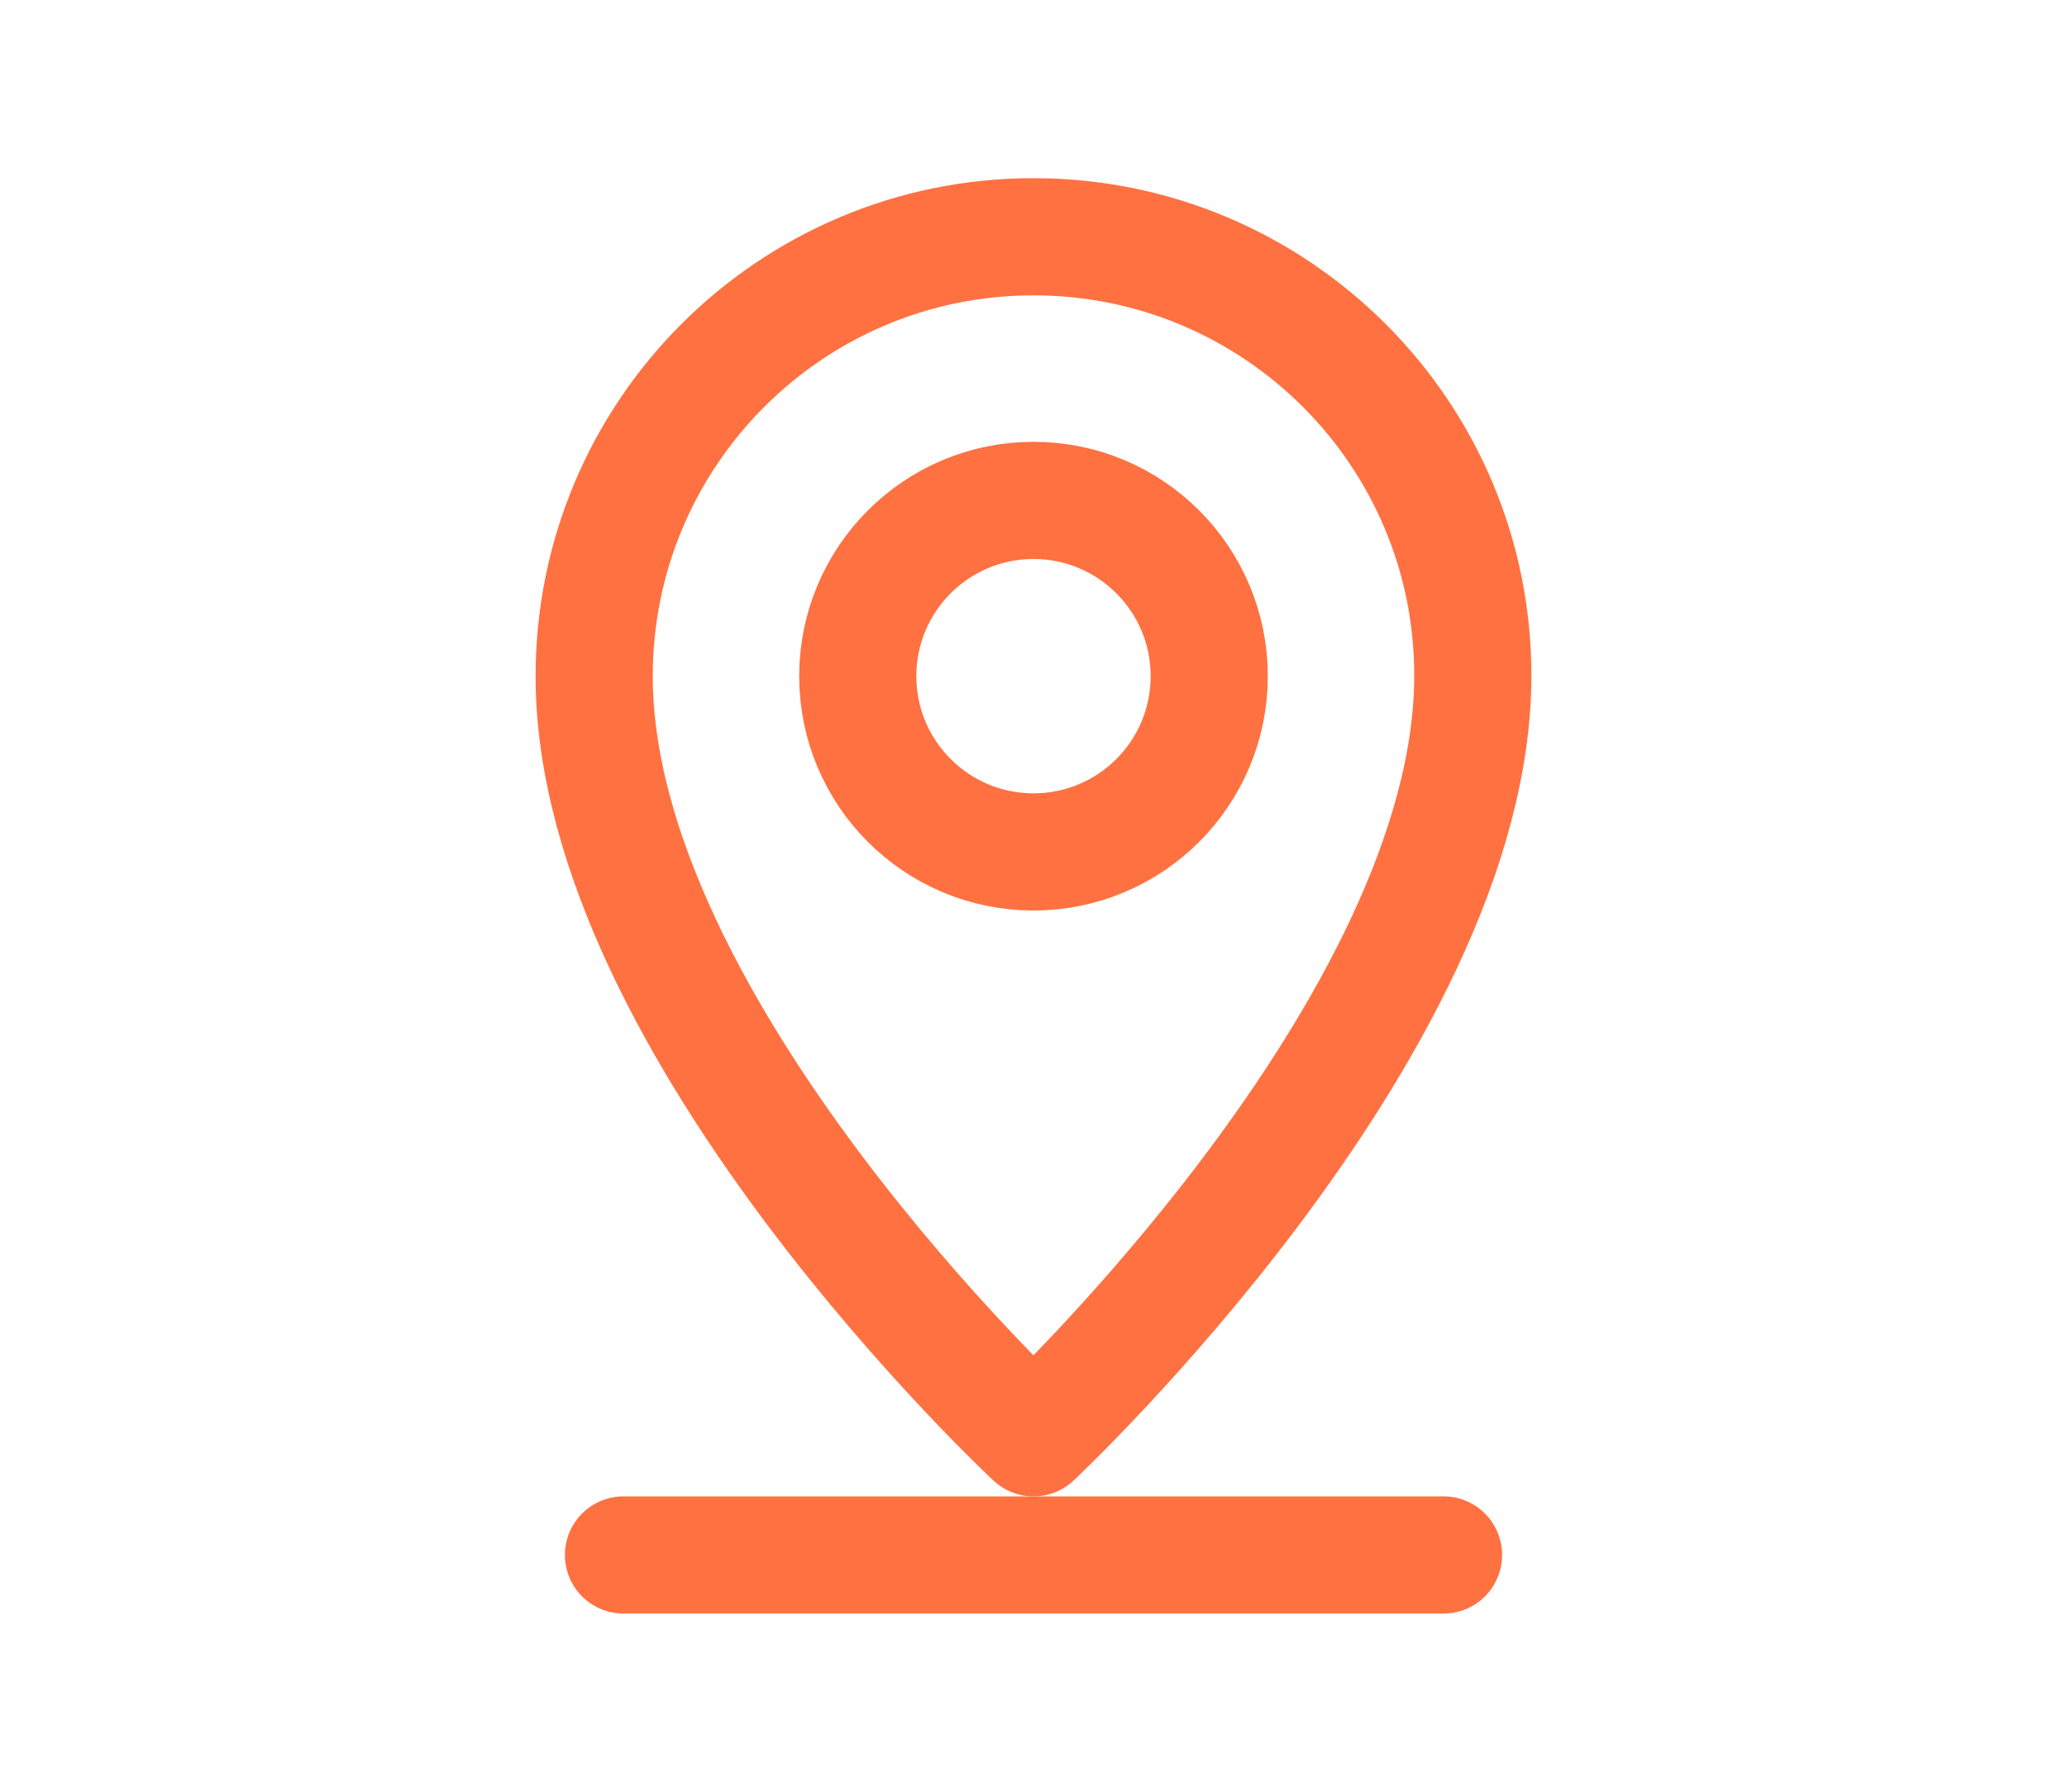 <svg xmlns="http://www.w3.org/2000/svg" id="Layer_1" data-name="Layer 1" viewBox="0 0 282.3 244.66"><defs><style>      .cls-1 {        fill: none;        stroke: #ff7141;        stroke-linecap: round;        stroke-linejoin: round;        stroke-width: 16px;      }    </style></defs><line class="cls-1" x1="85.15" y1="212.33" x2="197.15" y2="212.33"></line><path class="cls-1" d="m201.15,92.33c-.08,47.97-60,104-60,104,0,0-60-55.83-60-104,0-33.14,26.86-60,60-60s60.05,26.86,60,60Z"></path><circle class="cls-1" cx="141.15" cy="92.33" r="24"></circle></svg>